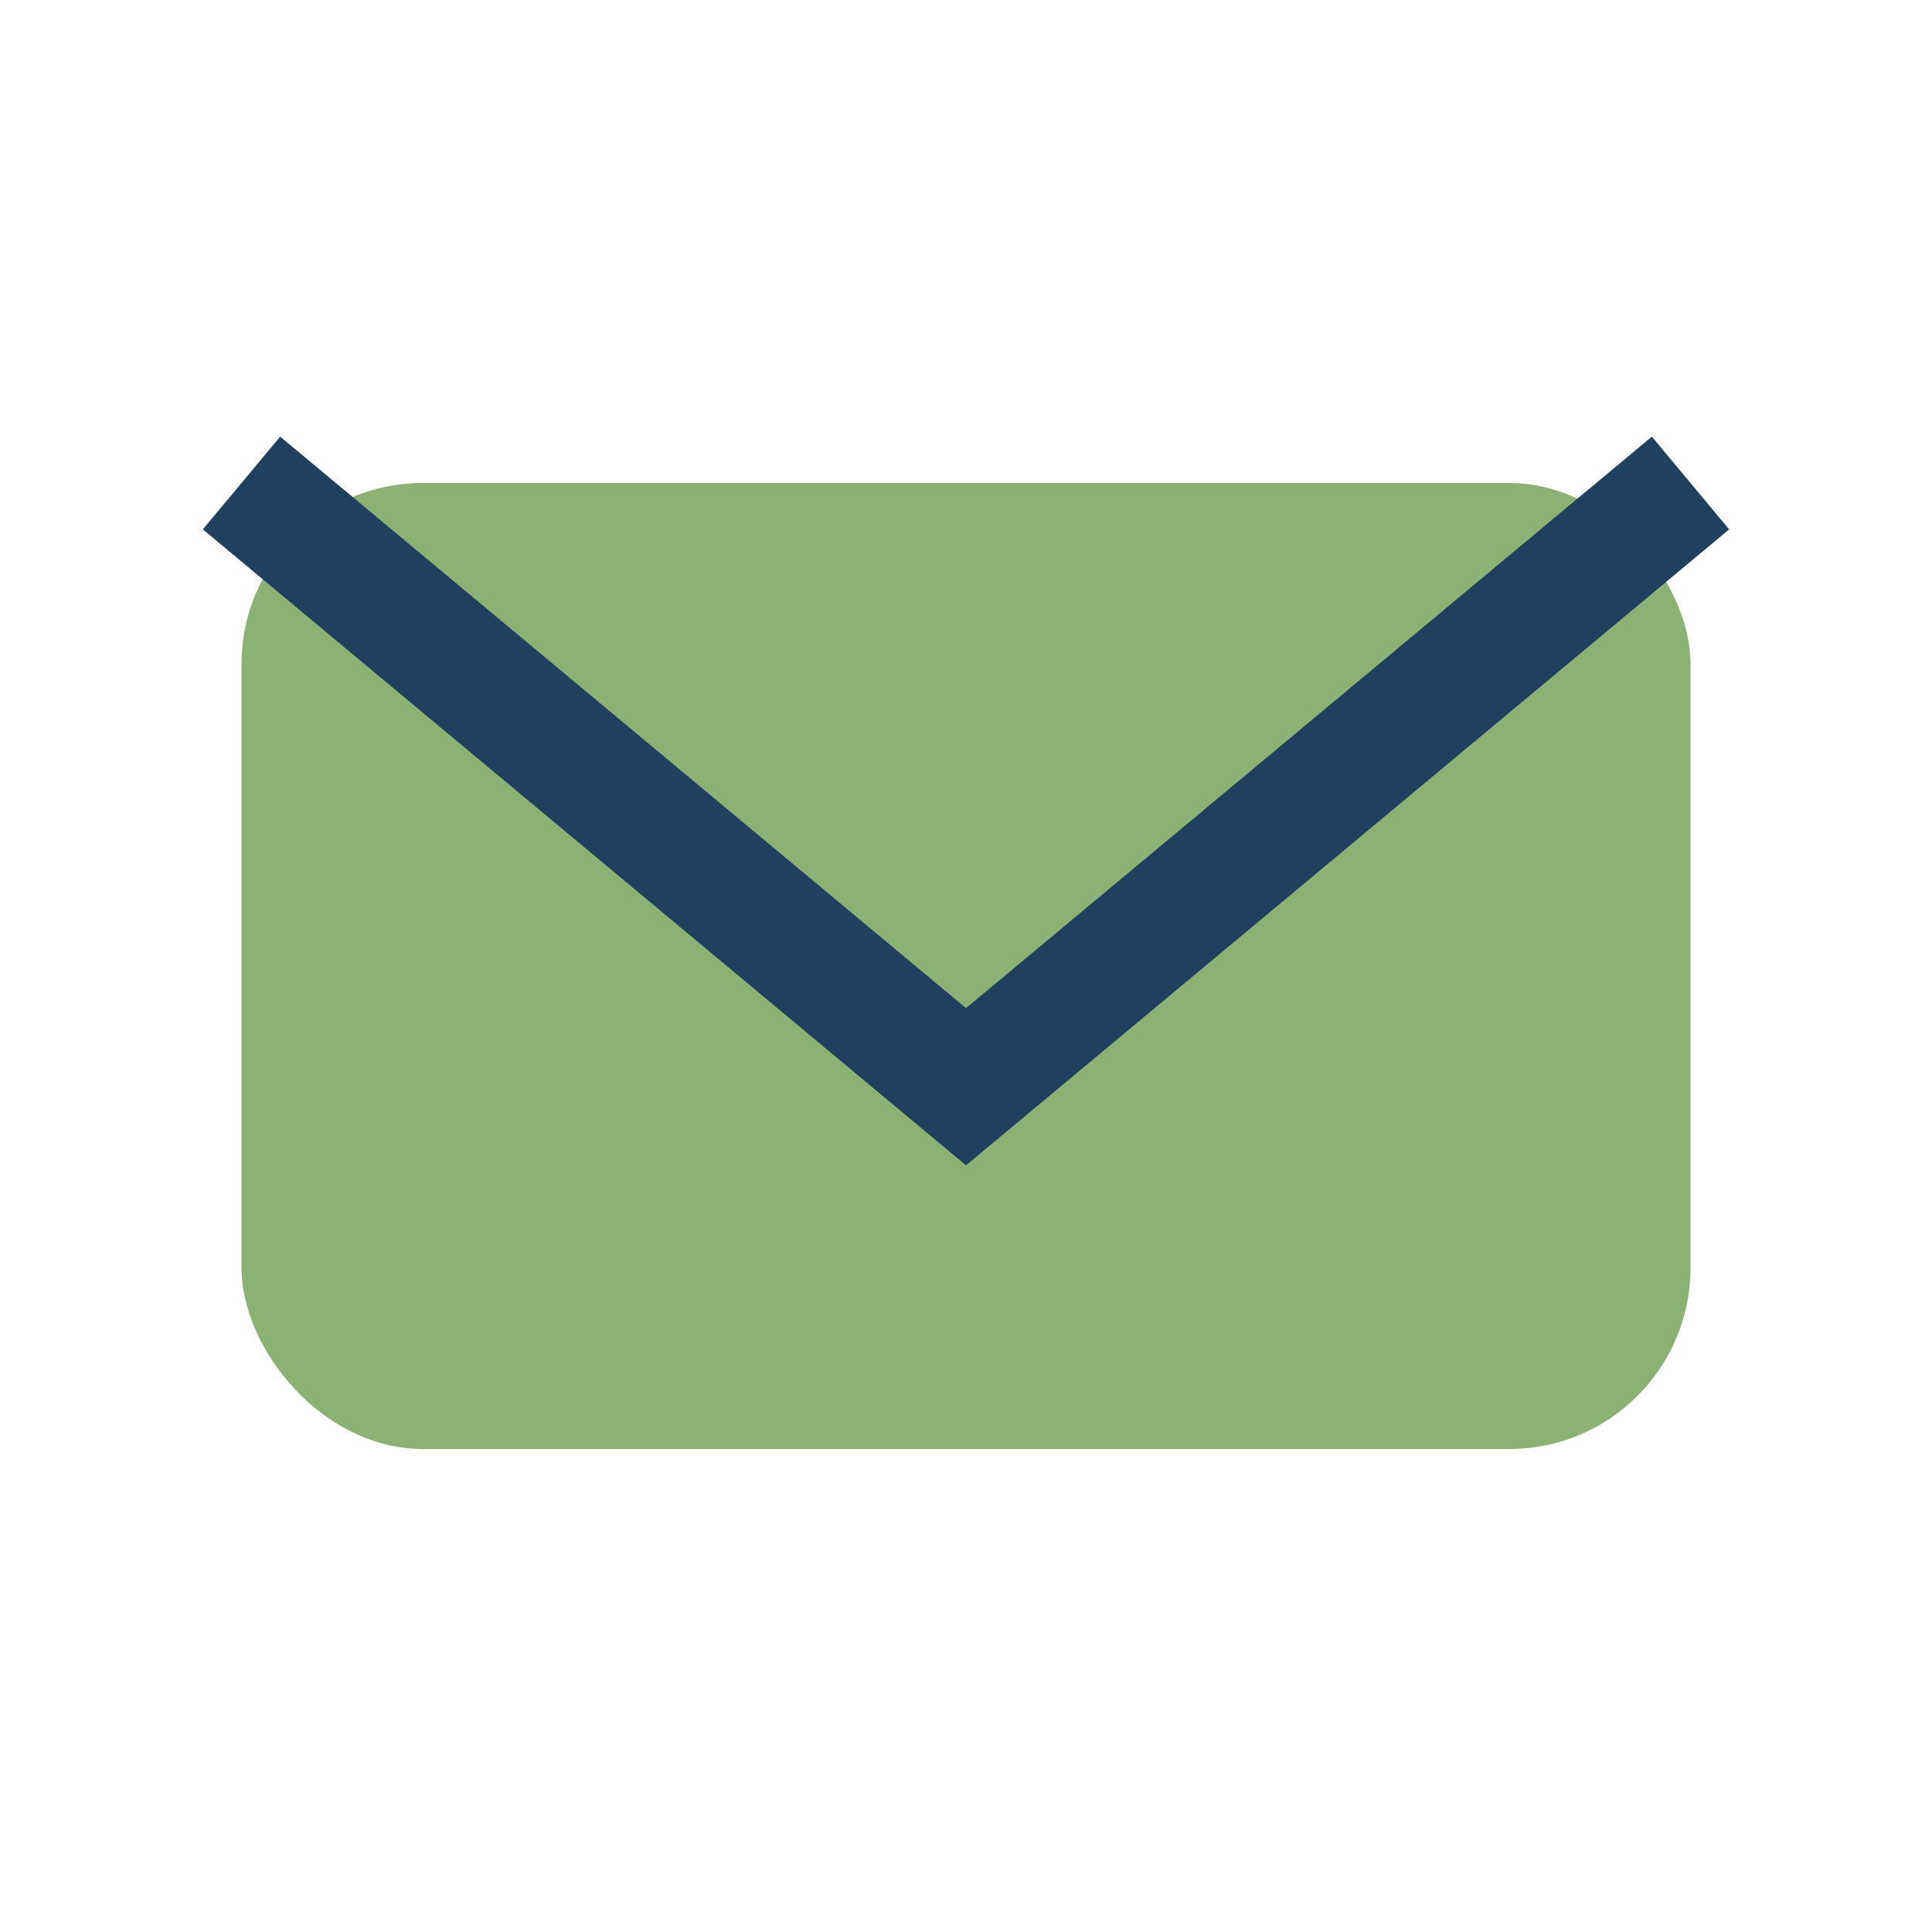 <?xml version="1.0" encoding="UTF-8"?>
<svg xmlns="http://www.w3.org/2000/svg" width="32" height="32" viewBox="0 0 32 32"><rect x="4" y="8" width="24" height="16" rx="3" fill="#8BB174"/><path d="M4 8l12 10 12-10" fill="none" stroke="#204060" stroke-width="2"/></svg>